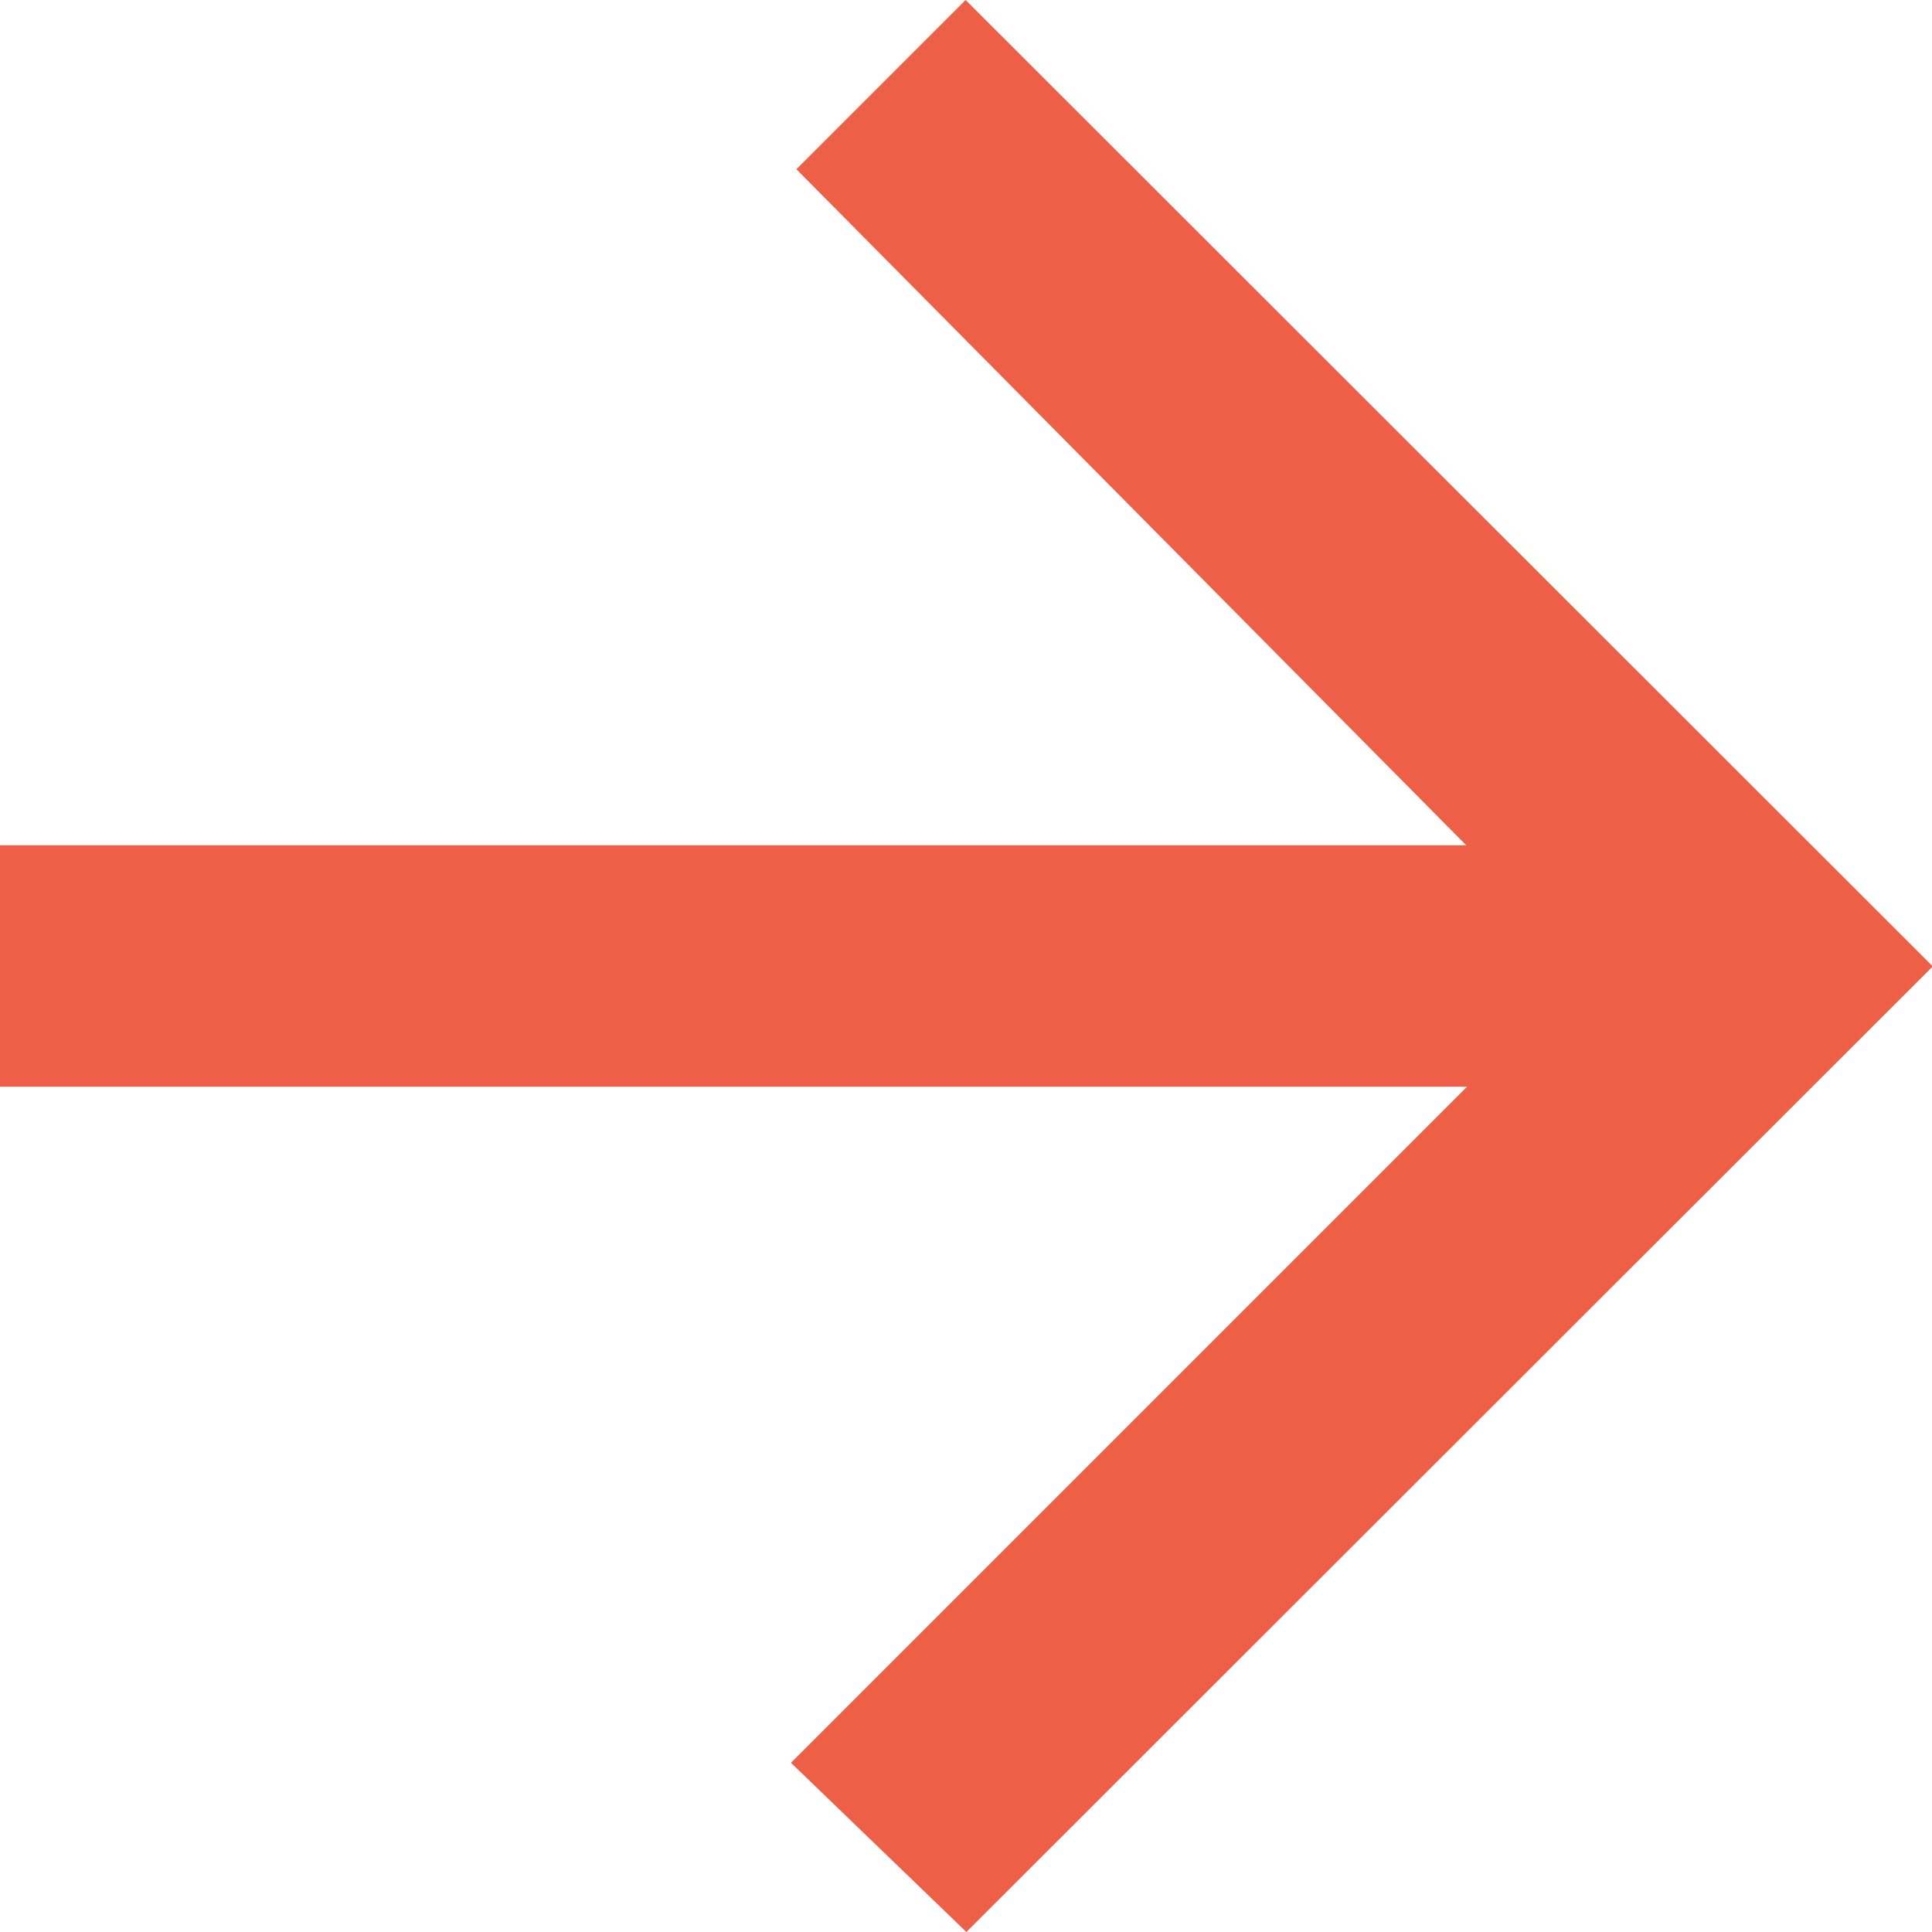 <?xml version="1.0" encoding="utf-8"?>
<!-- Generator: Adobe Illustrator 27.1.1, SVG Export Plug-In . SVG Version: 6.00 Build 0)  -->
<svg version="1.1" id="_レイヤー_2" xmlns="http://www.w3.org/2000/svg" xmlns:xlink="http://www.w3.org/1999/xlink" x="0px"
	 y="0px" viewBox="0 0 248.9 248.9" style="enable-background:new 0 0 248.9 248.9;" xml:space="preserve">
<style type="text/css">
	.st0{fill:#EE5F48;}
</style>
<g id="_レイヤー_1-2">
	<path id="Icon_ionic-md-arrow-back" class="st0" d="M0,140h189l-87.1,87.1l22.6,21.8l124.5-124.4L124.4,0l-21.8,21.8l86.3,87.1H0
		V140L0,140z"/>
</g>
</svg>
